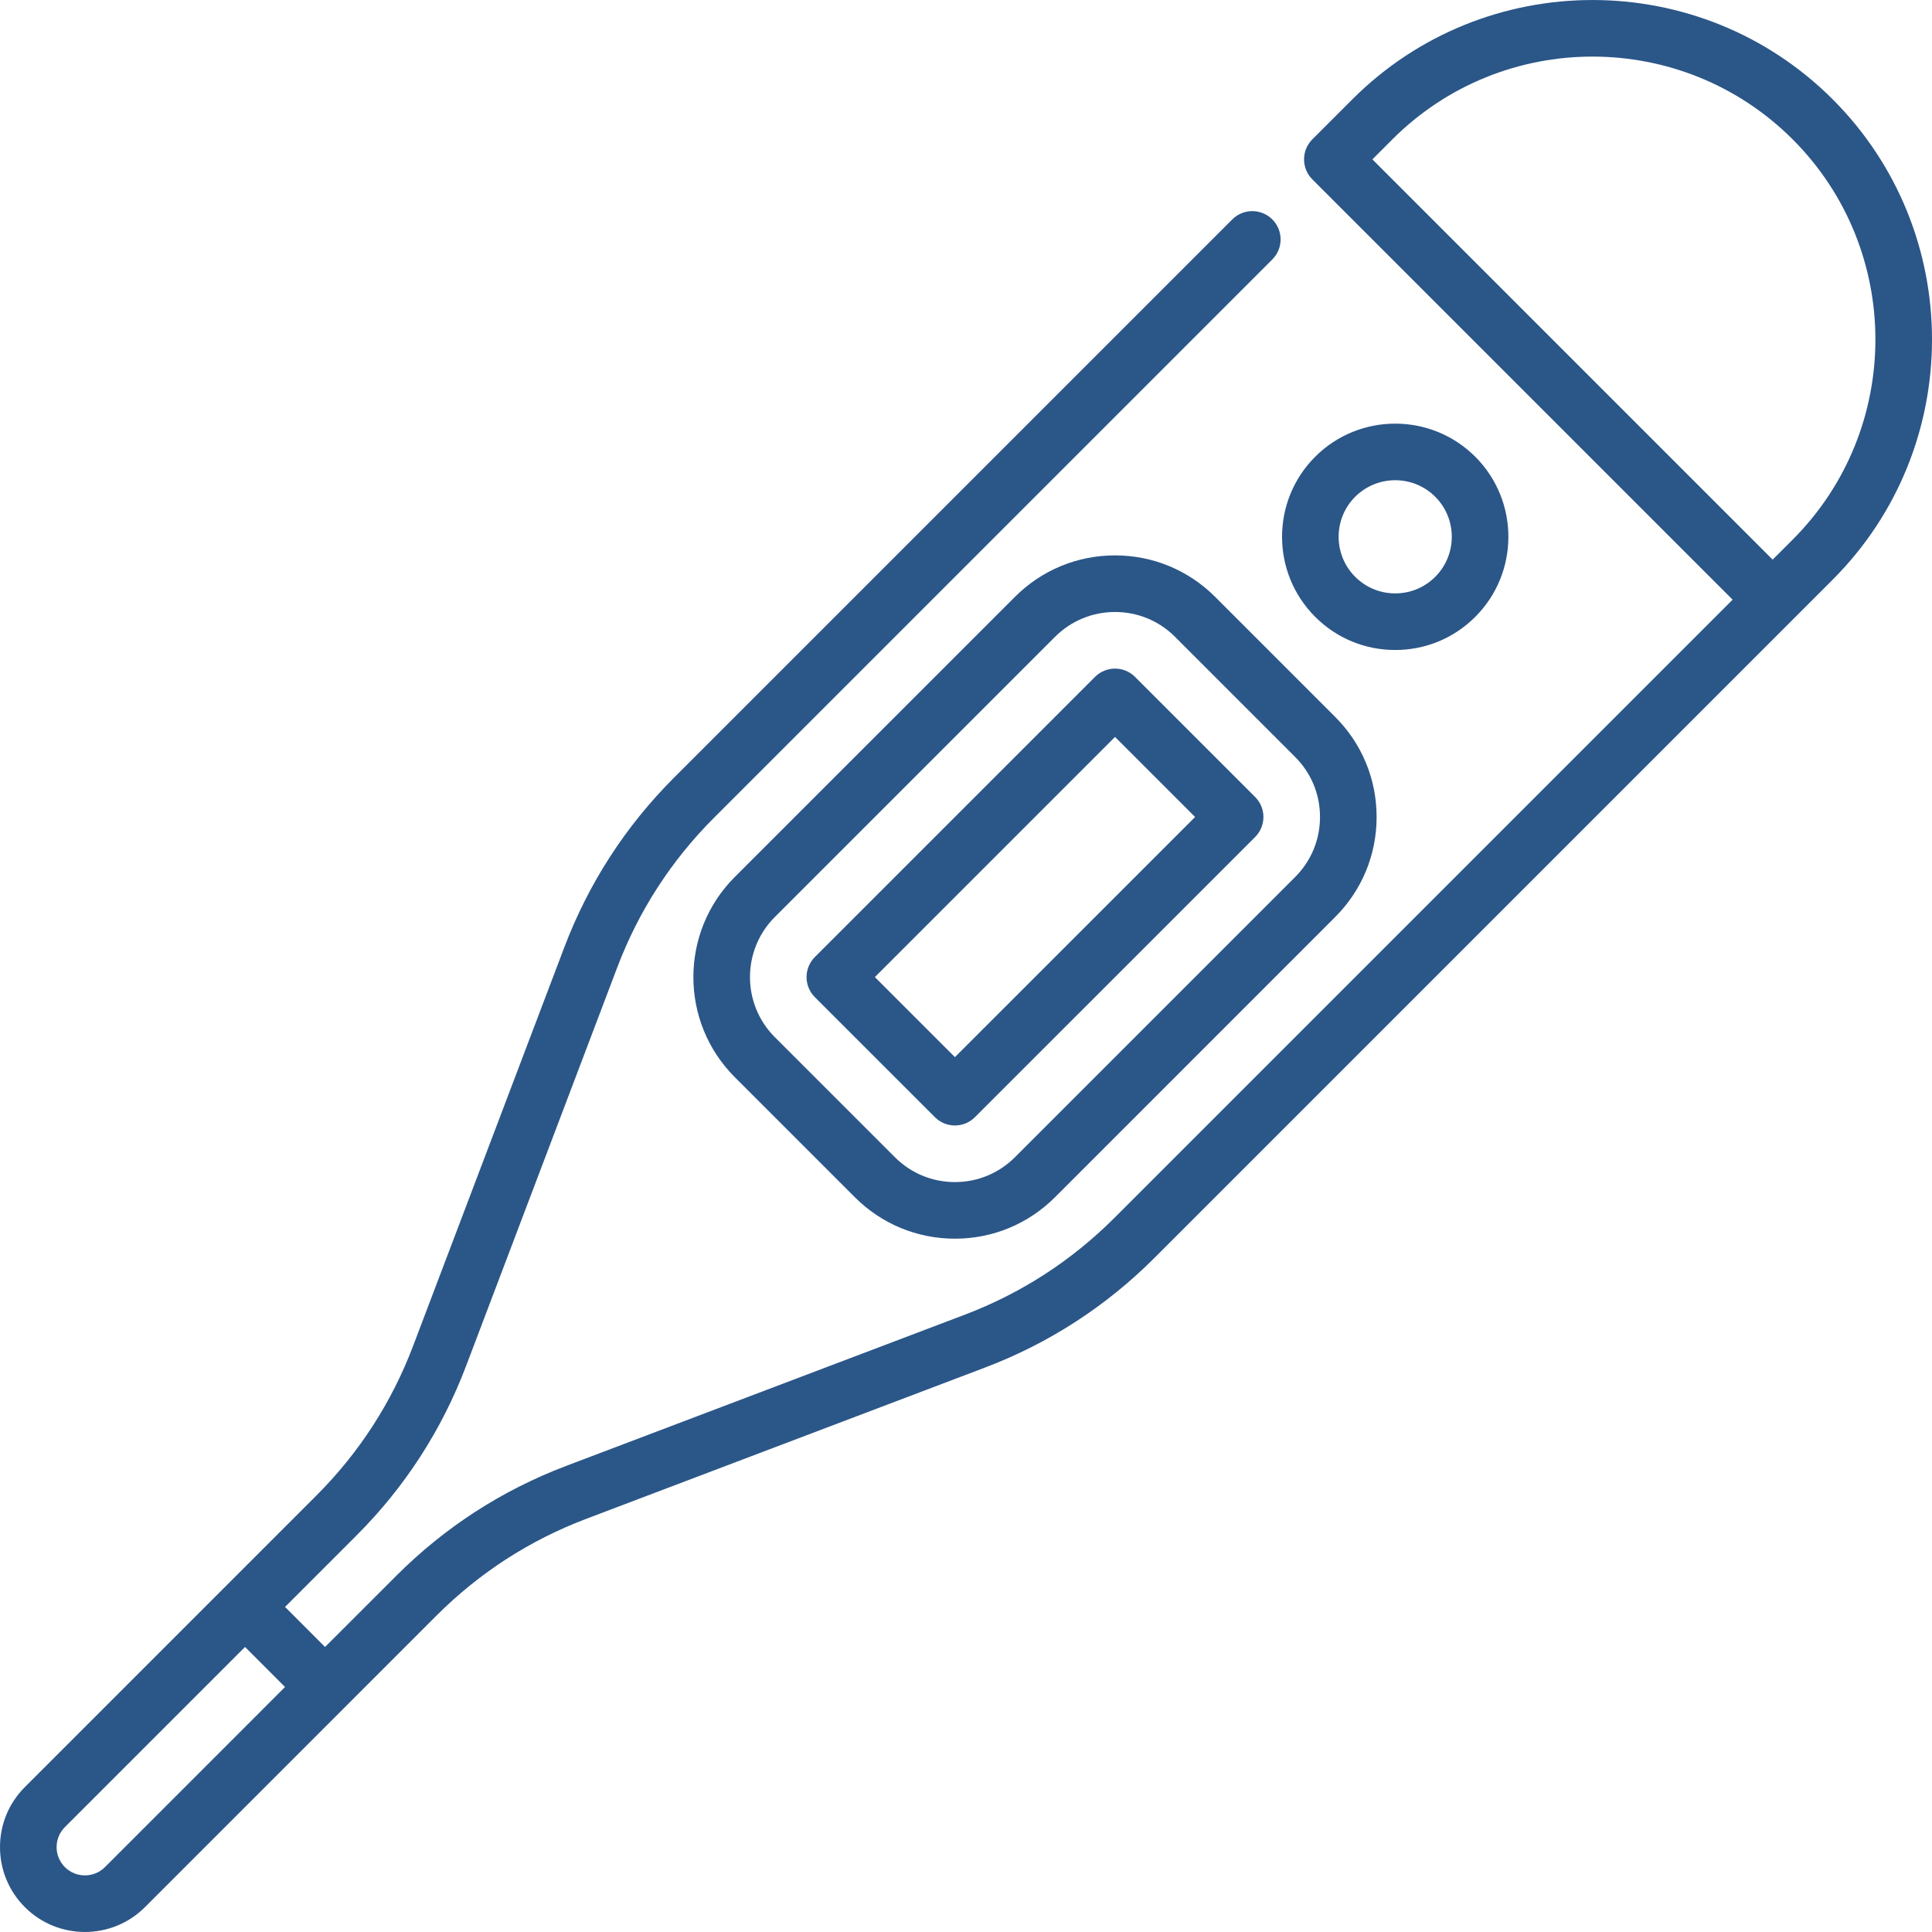 <svg width="64" height="64" viewBox="0 0 64 64" fill="none" xmlns="http://www.w3.org/2000/svg">
<g clip-path="url(#clip0_880_5824)">
<path d="M36.937 18.398C35.684 18.398 34.507 18.886 33.622 19.771L24.34 29.052C22.512 30.88 22.512 33.854 24.34 35.682L28.318 39.66C29.204 40.545 30.381 41.033 31.633 41.033C32.885 41.033 34.062 40.545 34.948 39.66L44.229 30.378C45.115 29.493 45.602 28.316 45.602 27.064C45.602 25.811 45.115 24.634 44.229 23.748L40.252 19.771C39.366 18.886 38.189 18.398 36.937 18.398ZM43.727 27.064C43.727 27.815 43.435 28.521 42.903 29.053L33.622 38.334C33.091 38.865 32.384 39.158 31.633 39.158C30.882 39.158 30.175 38.865 29.644 38.334L25.666 34.356C24.57 33.26 24.57 31.475 25.666 30.379C25.666 30.379 34.948 21.097 34.948 21.097C35.479 20.566 36.185 20.273 36.937 20.273C37.688 20.273 38.395 20.566 38.926 21.097L42.903 25.075C43.435 25.606 43.727 26.312 43.727 27.064Z" fill="#2B5688"/>
<path d="M36.274 22.423L26.992 31.704C26.817 31.88 26.718 32.119 26.718 32.367C26.718 32.616 26.817 32.855 26.992 33.031L30.97 37.008C31.153 37.191 31.393 37.283 31.633 37.283C31.873 37.283 32.113 37.191 32.296 37.008L41.578 27.727C41.944 27.36 41.944 26.767 41.578 26.401L37.6 22.423C37.234 22.057 36.64 22.057 36.274 22.423ZM31.633 35.019L28.981 32.367L36.937 24.412L39.589 27.064L31.633 35.019Z" fill="#2B5688"/>
<path d="M48.87 20.434C50.333 18.972 50.333 16.593 48.87 15.13C47.408 13.668 45.029 13.668 43.567 15.13C42.104 16.592 42.104 18.972 43.567 20.434C44.275 21.142 45.217 21.532 46.218 21.532C47.22 21.532 48.162 21.142 48.87 20.434ZM44.892 16.456C45.258 16.091 45.738 15.908 46.218 15.908C46.699 15.908 47.179 16.091 47.544 16.456C48.275 17.187 48.275 18.377 47.544 19.108C47.19 19.462 46.719 19.657 46.218 19.657C45.718 19.657 45.247 19.462 44.892 19.108C44.161 18.377 44.161 17.187 44.892 16.456Z" fill="#2B5688"/>
<path d="M60.71 3.29C56.323 -1.096 49.186 -1.096 44.799 3.29L43.473 4.616C43.107 4.983 43.107 5.576 43.473 5.942L57.395 19.865L36.912 40.348C35.495 41.764 33.828 42.842 31.955 43.553L18.75 48.562C16.628 49.367 14.738 50.589 13.133 52.194L10.768 54.558L9.443 53.232L11.806 50.868C13.412 49.263 14.634 47.373 15.439 45.251L20.448 32.045C21.158 30.173 22.236 28.505 23.653 27.089L42.147 8.594C42.513 8.228 42.513 7.634 42.147 7.268C41.78 6.902 41.187 6.902 40.821 7.268L22.327 25.762C20.721 27.368 19.499 29.258 18.694 31.38L13.685 44.585C12.975 46.458 11.897 48.126 10.48 49.542L0.824 59.199C0.293 59.73 0 60.436 0 61.188C0 61.939 0.293 62.645 0.824 63.177C1.372 63.725 2.092 63.999 2.813 63.999C3.533 63.999 4.253 63.725 4.802 63.177L14.458 53.52C15.875 52.103 17.542 51.025 19.415 50.315L32.62 45.306C34.743 44.501 36.633 43.279 38.238 41.674L60.71 19.202C65.097 14.815 65.097 7.677 60.71 3.29ZM3.476 61.851C3.11 62.217 2.515 62.216 2.15 61.851C1.973 61.674 1.875 61.438 1.875 61.188C1.875 60.937 1.973 60.702 2.15 60.525L8.117 54.558L9.442 55.884L3.476 61.851ZM59.384 17.876L58.721 18.539L45.462 5.279L46.125 4.616C49.78 0.961 55.728 0.961 59.384 4.616C63.039 8.272 63.039 14.22 59.384 17.876Z" fill="#2B5688"/>
</g>
<defs>
<clipPath id="clip0_880_5824">
<rect width="64" height="64" fill="white"/>
</clipPath>
</defs>
</svg>
